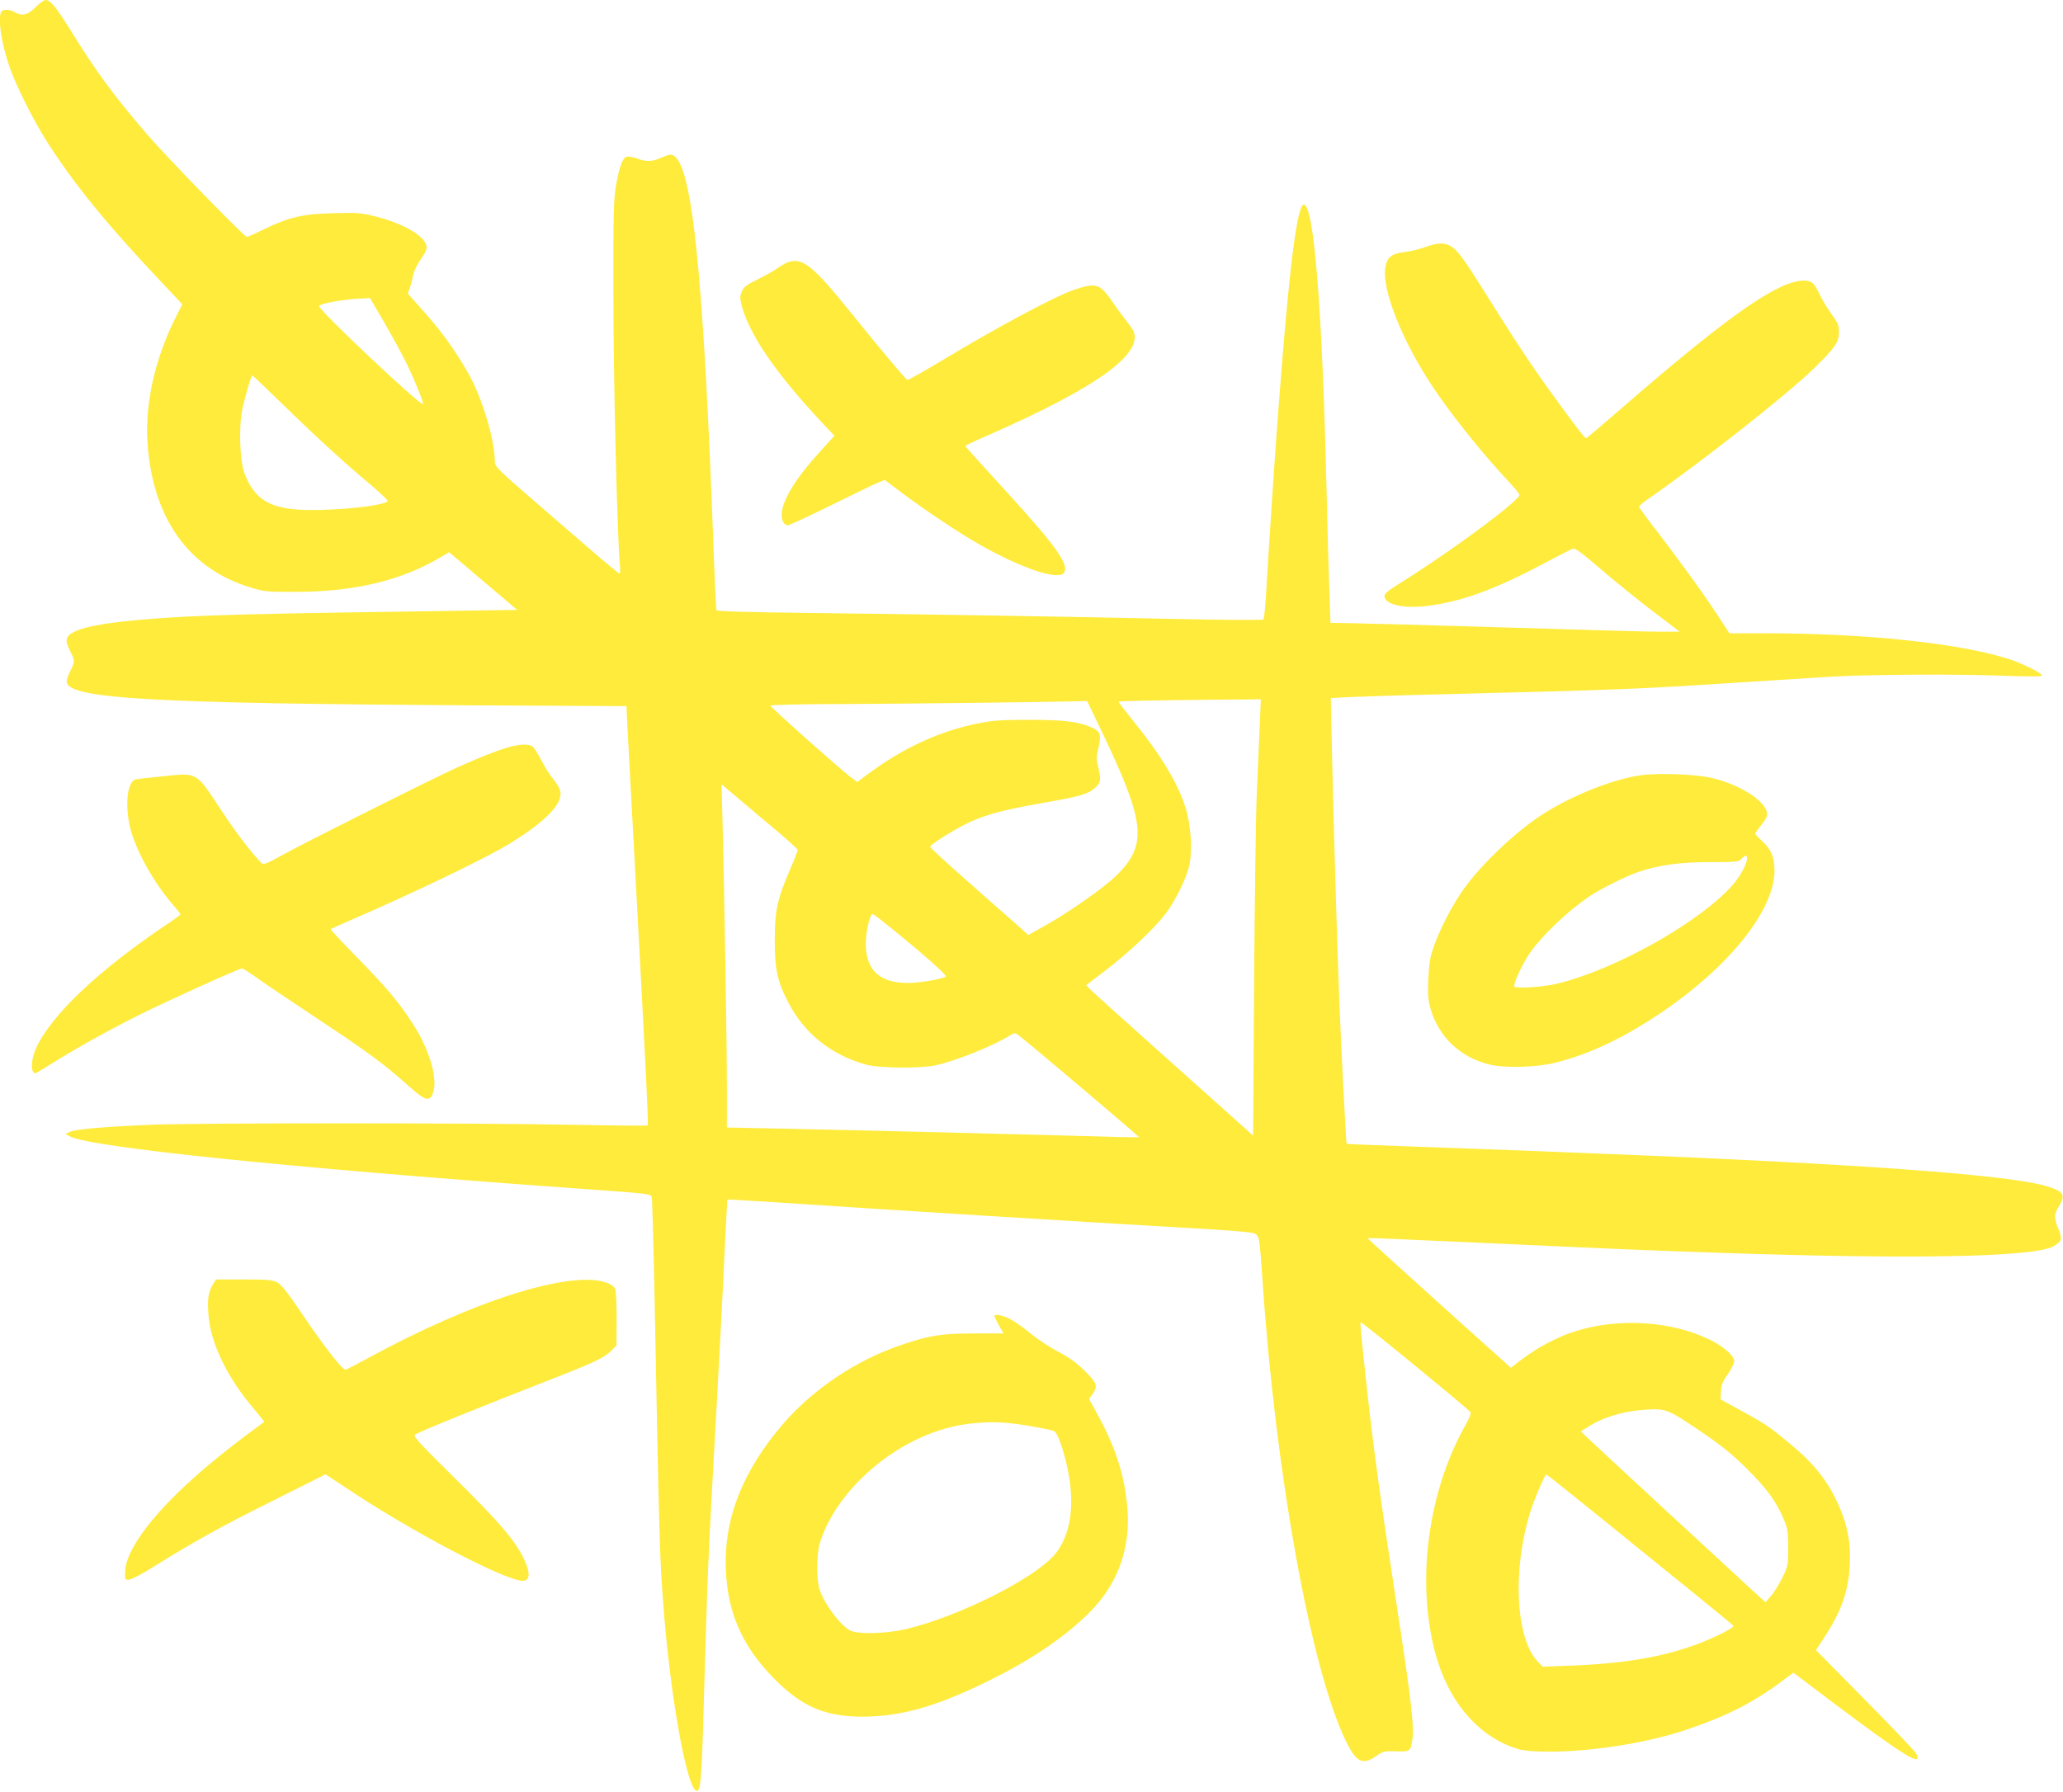 <?xml version="1.0" standalone="no"?>
<!DOCTYPE svg PUBLIC "-//W3C//DTD SVG 20010904//EN"
 "http://www.w3.org/TR/2001/REC-SVG-20010904/DTD/svg10.dtd">
<svg version="1.0" xmlns="http://www.w3.org/2000/svg"
 width="1280pt" height="1112pt" viewBox="0 0 1280 1112"
 preserveAspectRatio="xMidYMid meet">
<g transform="translate(0,1112) scale(0.1,-0.1)"
fill="#ffeb3b" stroke="none">
<path d="M220 11075 c-48 -49 -83 -57 -130 -30 -34 19 -76 19 -84 -1 -19 -49
3 -190 50 -330 39 -118 152 -343 239 -479 170 -264 369 -509 718 -878 l118
-125 -42 -84 c-127 -252 -190 -533 -174 -773 31 -470 254 -784 640 -901 85
-26 101 -27 280 -27 368 1 656 70 906 219 l46 27 211 -179 211 -179 -152 -2
c-1548 -22 -1831 -29 -2172 -58 -213 -18 -345 -41 -412 -70 -67 -30 -74 -54
-39 -123 32 -63 32 -67 1 -128 -14 -27 -23 -58 -21 -69 24 -101 531 -130 2497
-142 l976 -5 6 -132 c4 -72 16 -297 27 -501 80 -1477 105 -1963 99 -1969 -2
-3 -213 -1 -469 4 -619 12 -2314 12 -2615 0 -289 -12 -471 -28 -504 -45 l-25
-13 30 -15 c130 -67 1365 -194 3069 -317 558 -40 532 -37 539 -63 3 -12 10
-260 16 -552 31 -1632 33 -1695 60 -2030 43 -525 136 -1046 195 -1095 28 -23
36 40 46 350 32 1102 29 1018 89 2100 16 294 37 688 45 875 9 187 17 341 18
341 1 1 128 -6 282 -16 712 -48 1899 -121 2500 -156 342 -19 476 -30 492 -40
27 -17 28 -22 48 -314 82 -1192 300 -2391 515 -2833 65 -134 104 -153 188 -95
44 31 51 32 124 30 87 -3 91 -1 102 78 11 75 -11 259 -90 775 -114 744 -152
1025 -193 1400 -34 310 -43 406 -39 410 5 5 669 -539 681 -558 6 -8 -6 -38
-31 -82 -232 -411 -306 -967 -187 -1413 81 -303 271 -524 514 -596 39 -11 95
-16 195 -16 272 0 615 56 856 138 268 92 423 174 625 328 l32 24 269 -203
c419 -315 539 -388 493 -299 -8 15 -151 165 -318 334 l-304 308 51 77 c108
166 151 288 159 454 7 129 -13 238 -62 352 -70 163 -154 270 -320 407 -118 97
-147 117 -296 198 l-124 68 3 50 c2 39 10 61 42 106 22 31 40 68 40 81 0 32
-61 87 -139 127 -279 141 -672 147 -957 16 -88 -41 -153 -80 -235 -142 l-55
-42 -446 401 c-245 221 -445 403 -444 404 1 2 292 -11 647 -27 1003 -46 1086
-49 1549 -65 1213 -41 1946 -26 2063 42 50 30 54 45 29 105 -28 68 -28 94 3
143 43 70 30 91 -77 124 -231 70 -1176 139 -2753 201 -148 6 -385 15 -525 21
-140 5 -437 16 -659 24 -222 8 -404 15 -406 17 -3 4 -34 593 -45 883 -12 291
-36 1111 -46 1566 l-7 317 114 6 c63 3 296 11 519 16 1158 29 1281 34 1905 75
204 13 460 29 570 36 244 14 781 17 1083 5 144 -5 222 -5 222 2 0 15 -127 78
-215 105 -310 97 -888 157 -1507 157 l-218 0 -75 115 c-81 125 -262 374 -399
550 -47 61 -86 115 -86 120 0 6 26 28 58 50 324 224 861 647 1029 811 130 127
153 161 153 225 0 40 -7 56 -45 108 -25 34 -59 90 -76 126 -36 77 -55 89 -121
82 -165 -20 -478 -244 -1112 -795 -115 -100 -212 -182 -216 -182 -10 0 -195
249 -329 444 -57 81 -170 257 -253 390 -170 273 -210 329 -254 357 -41 25 -83
24 -163 -5 -36 -13 -95 -27 -130 -31 -78 -9 -106 -32 -116 -98 -21 -138 108
-459 298 -743 102 -152 269 -364 405 -514 154 -169 139 -146 112 -175 -83 -88
-470 -368 -744 -537 -54 -34 -76 -53 -76 -67 0 -51 115 -79 259 -62 211 25
417 99 714 256 98 52 186 97 196 100 13 4 50 -22 132 -92 143 -123 283 -236
423 -341 l108 -82 -123 0 c-68 0 -257 5 -419 10 -369 12 -1356 40 -1510 43
l-115 2 -7 195 c-4 107 -12 402 -18 654 -26 1098 -78 1746 -140 1746 -43 0
-93 -403 -160 -1295 -26 -349 -56 -806 -71 -1065 -6 -113 -15 -209 -20 -214
-5 -5 -225 -4 -546 3 -658 14 -1486 28 -2261 37 -409 5 -585 10 -587 18 -2 6
-9 144 -15 306 -66 1835 -139 2520 -270 2520 -10 0 -37 -9 -61 -20 -54 -24
-88 -25 -148 -3 -26 9 -55 13 -65 10 -24 -10 -43 -61 -63 -174 -16 -86 -18
-169 -17 -693 0 -525 23 -1454 39 -1652 4 -38 3 -68 0 -68 -8 0 -107 84 -492
418 -274 236 -283 246 -283 281 0 134 -82 402 -167 549 -91 157 -170 264 -295
403 l-78 87 14 38 c7 22 16 57 20 79 4 22 25 66 48 98 31 45 39 64 33 84 -15
62 -144 136 -312 179 -90 23 -112 25 -263 21 -191 -4 -279 -25 -437 -102 -50
-25 -95 -45 -101 -45 -17 0 -504 501 -627 645 -206 241 -308 380 -466 635 -89
144 -126 190 -156 190 -10 0 -39 -20 -63 -45z m2162 -1952 c47 -82 107 -191
133 -243 49 -97 116 -262 110 -268 -14 -14 -645 581 -645 608 0 16 158 44 271
48 l45 2 86 -147z m-568 -570 c134 -131 324 -305 423 -388 107 -89 176 -153
169 -157 -59 -35 -400 -64 -574 -49 -172 15 -256 74 -313 218 -32 81 -39 298
-14 411 21 92 54 202 61 202 3 0 114 -107 248 -237z m6002 -1940 c-4 -93 -12
-276 -18 -408 -6 -132 -13 -666 -17 -1186 l-6 -946 -485 434 c-267 238 -500
448 -518 466 l-33 33 123 94 c143 110 300 258 370 350 64 84 133 228 149 308
18 95 7 249 -26 352 -48 151 -151 323 -325 538 -50 62 -90 114 -90 117 0 5
202 9 609 13 l274 2 -7 -167z m-972 -49 c264 -555 276 -688 80 -880 -78 -76
-314 -241 -457 -318 l-87 -48 -94 84 c-52 45 -189 166 -304 268 -116 102 -211
190 -211 195 -1 6 36 33 82 62 195 121 286 152 632 213 204 35 264 52 304 86
40 34 44 50 27 125 -14 56 -14 71 0 131 18 78 12 97 -39 122 -79 37 -175 49
-387 49 -169 0 -224 -3 -315 -21 -240 -47 -464 -149 -688 -314 l-68 -51 -34
25 c-54 38 -505 440 -505 449 0 5 205 10 458 10 400 2 1256 12 1442 17 l65 2
99 -206z m-2022 -602 c70 -59 127 -111 127 -116 1 -5 -21 -62 -49 -126 -78
-183 -92 -248 -93 -430 -1 -181 16 -261 83 -389 101 -195 262 -324 480 -387
80 -23 340 -26 435 -5 134 30 361 122 473 192 16 10 24 9 44 -7 98 -77 748
-628 745 -631 -2 -2 -154 1 -338 7 -385 11 -1388 36 -1881 46 l-338 7 0 251
c0 269 -15 1154 -26 1605 l-7 274 109 -92 c60 -51 166 -141 236 -199z m688
-586 c211 -170 370 -310 358 -317 -32 -17 -164 -39 -235 -39 -170 1 -252 72
-261 223 -4 59 15 167 35 200 6 10 15 4 103 -67z m4975 -3094 c182 -119 275
-193 390 -314 104 -108 148 -173 194 -280 23 -55 26 -77 26 -173 0 -106 -1
-113 -36 -185 -20 -41 -52 -93 -71 -114 l-34 -39 -76 69 c-130 119 -991 915
-1031 954 l-39 37 59 37 c77 48 197 85 308 95 150 13 164 9 310 -87z m-512
-614 c205 -167 464 -376 575 -466 111 -90 204 -167 207 -171 7 -12 -113 -72
-229 -116 -210 -78 -455 -119 -770 -131 l-185 -7 -32 34 c-136 145 -156 573
-43 930 25 79 89 229 99 229 2 0 173 -136 378 -302z"/>
<path d="M4882 9490 c-13 -6 -43 -23 -66 -40 -24 -16 -79 -46 -121 -67 -64
-31 -80 -43 -92 -72 -13 -32 -13 -42 1 -95 50 -179 212 -414 489 -711 l84 -89
-100 -111 c-177 -195 -257 -351 -217 -426 6 -10 18 -19 28 -19 9 0 125 54 257
119 132 65 263 129 292 141 l52 22 113 -85 c144 -108 357 -249 475 -316 256
-145 479 -221 521 -179 44 44 -38 162 -363 517 -215 235 -245 269 -245 274 0
3 64 33 143 67 680 299 971 510 896 653 -7 12 -29 42 -49 67 -20 25 -55 73
-78 107 -60 88 -86 106 -144 100 -26 -3 -82 -20 -125 -37 -124 -49 -476 -239
-746 -402 -137 -82 -252 -148 -257 -146 -11 4 -156 177 -350 417 -240 298
-304 348 -398 311z"/>
<path d="M3145 6480 c-70 -21 -169 -60 -311 -124 -137 -61 -907 -447 -1069
-535 -122 -67 -130 -70 -146 -54 -74 80 -159 192 -245 323 -159 242 -147 235
-359 213 -83 -8 -160 -17 -171 -19 -55 -10 -71 -162 -35 -307 36 -138 144
-333 262 -469 27 -31 49 -59 49 -62 0 -3 -35 -29 -77 -57 -429 -287 -724 -566
-820 -775 -31 -69 -34 -154 -4 -154 4 0 48 25 97 57 145 91 350 206 544 303
185 92 622 290 641 290 6 0 41 -22 78 -48 36 -27 212 -145 391 -264 323 -214
411 -280 565 -417 109 -98 136 -103 155 -31 24 90 -30 264 -130 419 -88 135
-162 223 -349 414 -90 92 -162 169 -160 171 2 2 54 25 114 51 398 172 860 394
1006 485 187 116 291 214 305 285 7 37 -4 61 -51 120 -18 22 -49 72 -69 112
-20 40 -45 77 -55 83 -28 15 -87 11 -156 -10z"/>
<path d="M10181 6309 c-189 -26 -475 -145 -657 -274 -171 -122 -364 -314 -459
-456 -66 -99 -128 -221 -166 -324 -27 -77 -32 -107 -37 -212 -4 -104 -1 -132
16 -190 52 -170 181 -292 358 -338 95 -24 288 -20 409 9 207 51 410 145 640
297 433 287 726 648 725 896 0 84 -22 134 -78 185 -23 21 -42 41 -42 44 0 4
15 25 33 48 44 54 50 72 32 106 -37 72 -176 153 -325 190 -99 25 -331 35 -449
19z m659 -516 c0 -34 -47 -118 -94 -170 -209 -232 -728 -522 -1087 -608 -87
-21 -254 -31 -263 -17 -9 15 54 151 101 215 79 110 233 255 365 345 65 44 235
129 306 152 132 43 256 60 442 60 164 0 178 1 195 20 22 25 35 26 35 3z"/>
<path d="M1320 3148 c-27 -45 -34 -87 -27 -182 12 -180 117 -398 289 -597 33
-39 58 -71 57 -73 -274 -200 -451 -349 -599 -503 -169 -177 -261 -327 -264
-427 -1 -49 0 -51 25 -49 14 1 80 35 145 76 248 155 429 256 747 414 l327 164
118 -78 c402 -271 995 -583 1106 -583 45 0 48 50 7 135 -55 115 -149 225 -424
497 -235 232 -267 267 -251 276 64 33 333 143 924 374 195 77 257 108 295 148
l30 31 1 167 c0 92 -4 175 -9 185 -5 10 -24 25 -43 33 -216 90 -834 -104
-1505 -472 -64 -35 -121 -64 -126 -64 -20 0 -139 154 -263 338 -94 139 -134
190 -160 204 -30 15 -59 18 -207 18 l-173 0 -20 -32z"/>
<path d="M6170 2953 c0 -5 13 -30 28 -58 l28 -50 -181 0 c-203 0 -279 -12
-455 -72 -273 -92 -540 -270 -725 -482 -257 -296 -377 -599 -361 -921 13 -281
116 -496 339 -706 153 -143 295 -198 512 -197 236 1 454 63 770 218 265 130
468 266 624 418 180 175 263 392 247 642 -15 214 -74 398 -202 626 l-37 67 21
30 c36 50 29 69 -50 147 -52 51 -99 84 -163 117 -50 26 -126 76 -170 112 -43
36 -101 77 -129 91 -48 24 -96 33 -96 18z m230 -684 c63 -11 125 -24 137 -29
16 -7 29 -32 52 -102 87 -274 75 -509 -35 -653 -114 -150 -594 -394 -934 -475
-123 -29 -300 -33 -346 -8 -62 34 -157 161 -188 251 -21 63 -21 215 0 288 41
138 131 278 258 404 202 199 464 326 711 344 123 10 196 5 345 -20z"/>
</g>
</svg>
